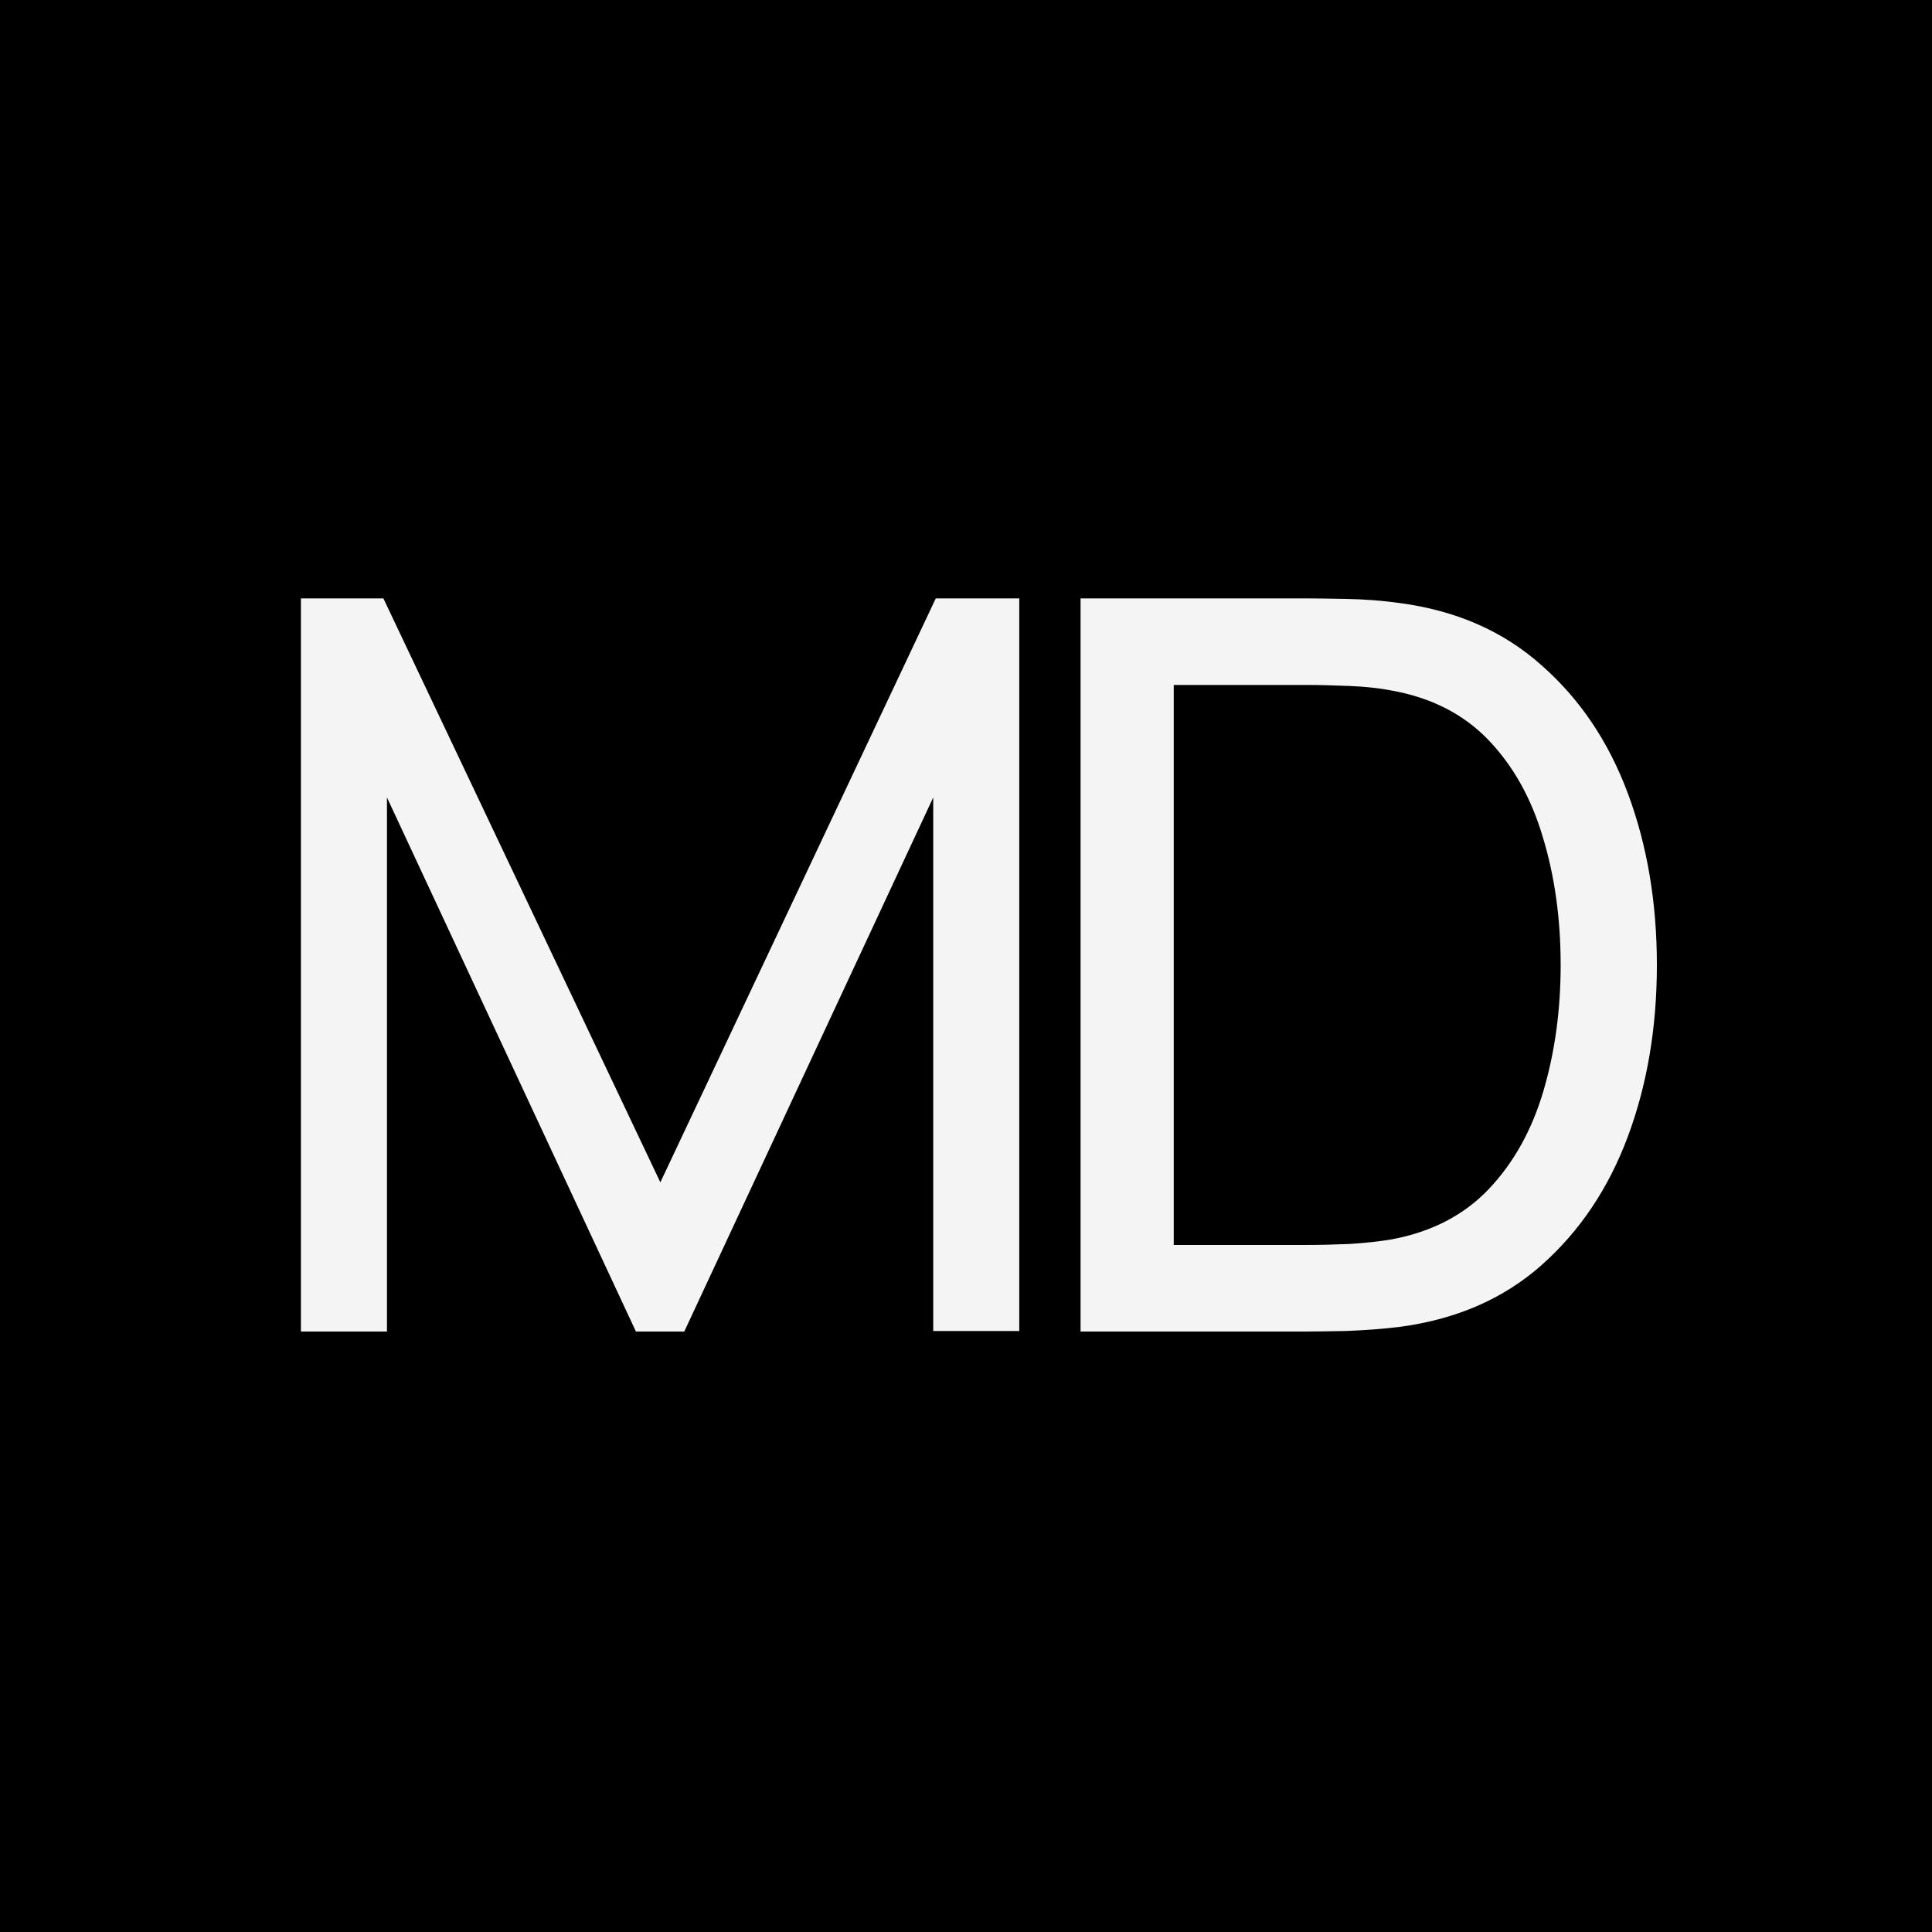 <?xml version="1.0" encoding="UTF-8"?> <svg xmlns="http://www.w3.org/2000/svg" width="592" height="592" viewBox="0 0 592 592" fill="none"><rect width="592" height="592" fill="black"></rect><path d="M92.207 408V183.36H117.479L202.343 362.292L286.739 183.36H312.323V407.844H285.959V244.356L209.675 408H194.855L118.571 244.356V408H92.207ZM331.106 408V183.36H400.37C402.658 183.36 406.662 183.412 412.382 183.516C418.102 183.62 423.562 184.036 428.762 184.764C446.13 187.052 460.638 193.396 472.286 203.796C484.038 214.092 492.878 227.196 498.806 243.108C504.734 259.02 507.698 276.544 507.698 295.68C507.698 314.816 504.734 332.34 498.806 348.252C492.878 364.164 484.038 377.32 472.286 387.72C460.638 398.016 446.13 404.308 428.762 406.596C423.562 407.22 418.05 407.636 412.226 407.844C406.506 407.948 402.554 408 400.37 408H331.106ZM359.654 381.48H400.37C404.322 381.48 408.742 381.376 413.63 381.168C418.518 380.856 422.782 380.388 426.422 379.764C438.694 377.476 448.626 372.328 456.218 364.32C463.81 356.312 469.374 346.328 472.91 334.368C476.446 322.408 478.214 309.512 478.214 295.68C478.214 281.536 476.394 268.484 472.754 256.524C469.218 244.564 463.654 234.632 456.062 226.728C448.47 218.824 438.59 213.78 426.422 211.596C422.782 210.868 418.466 210.4 413.474 210.192C408.482 209.984 404.114 209.88 400.37 209.88H359.654V381.48Z" fill="#F4F4F4"></path></svg> 